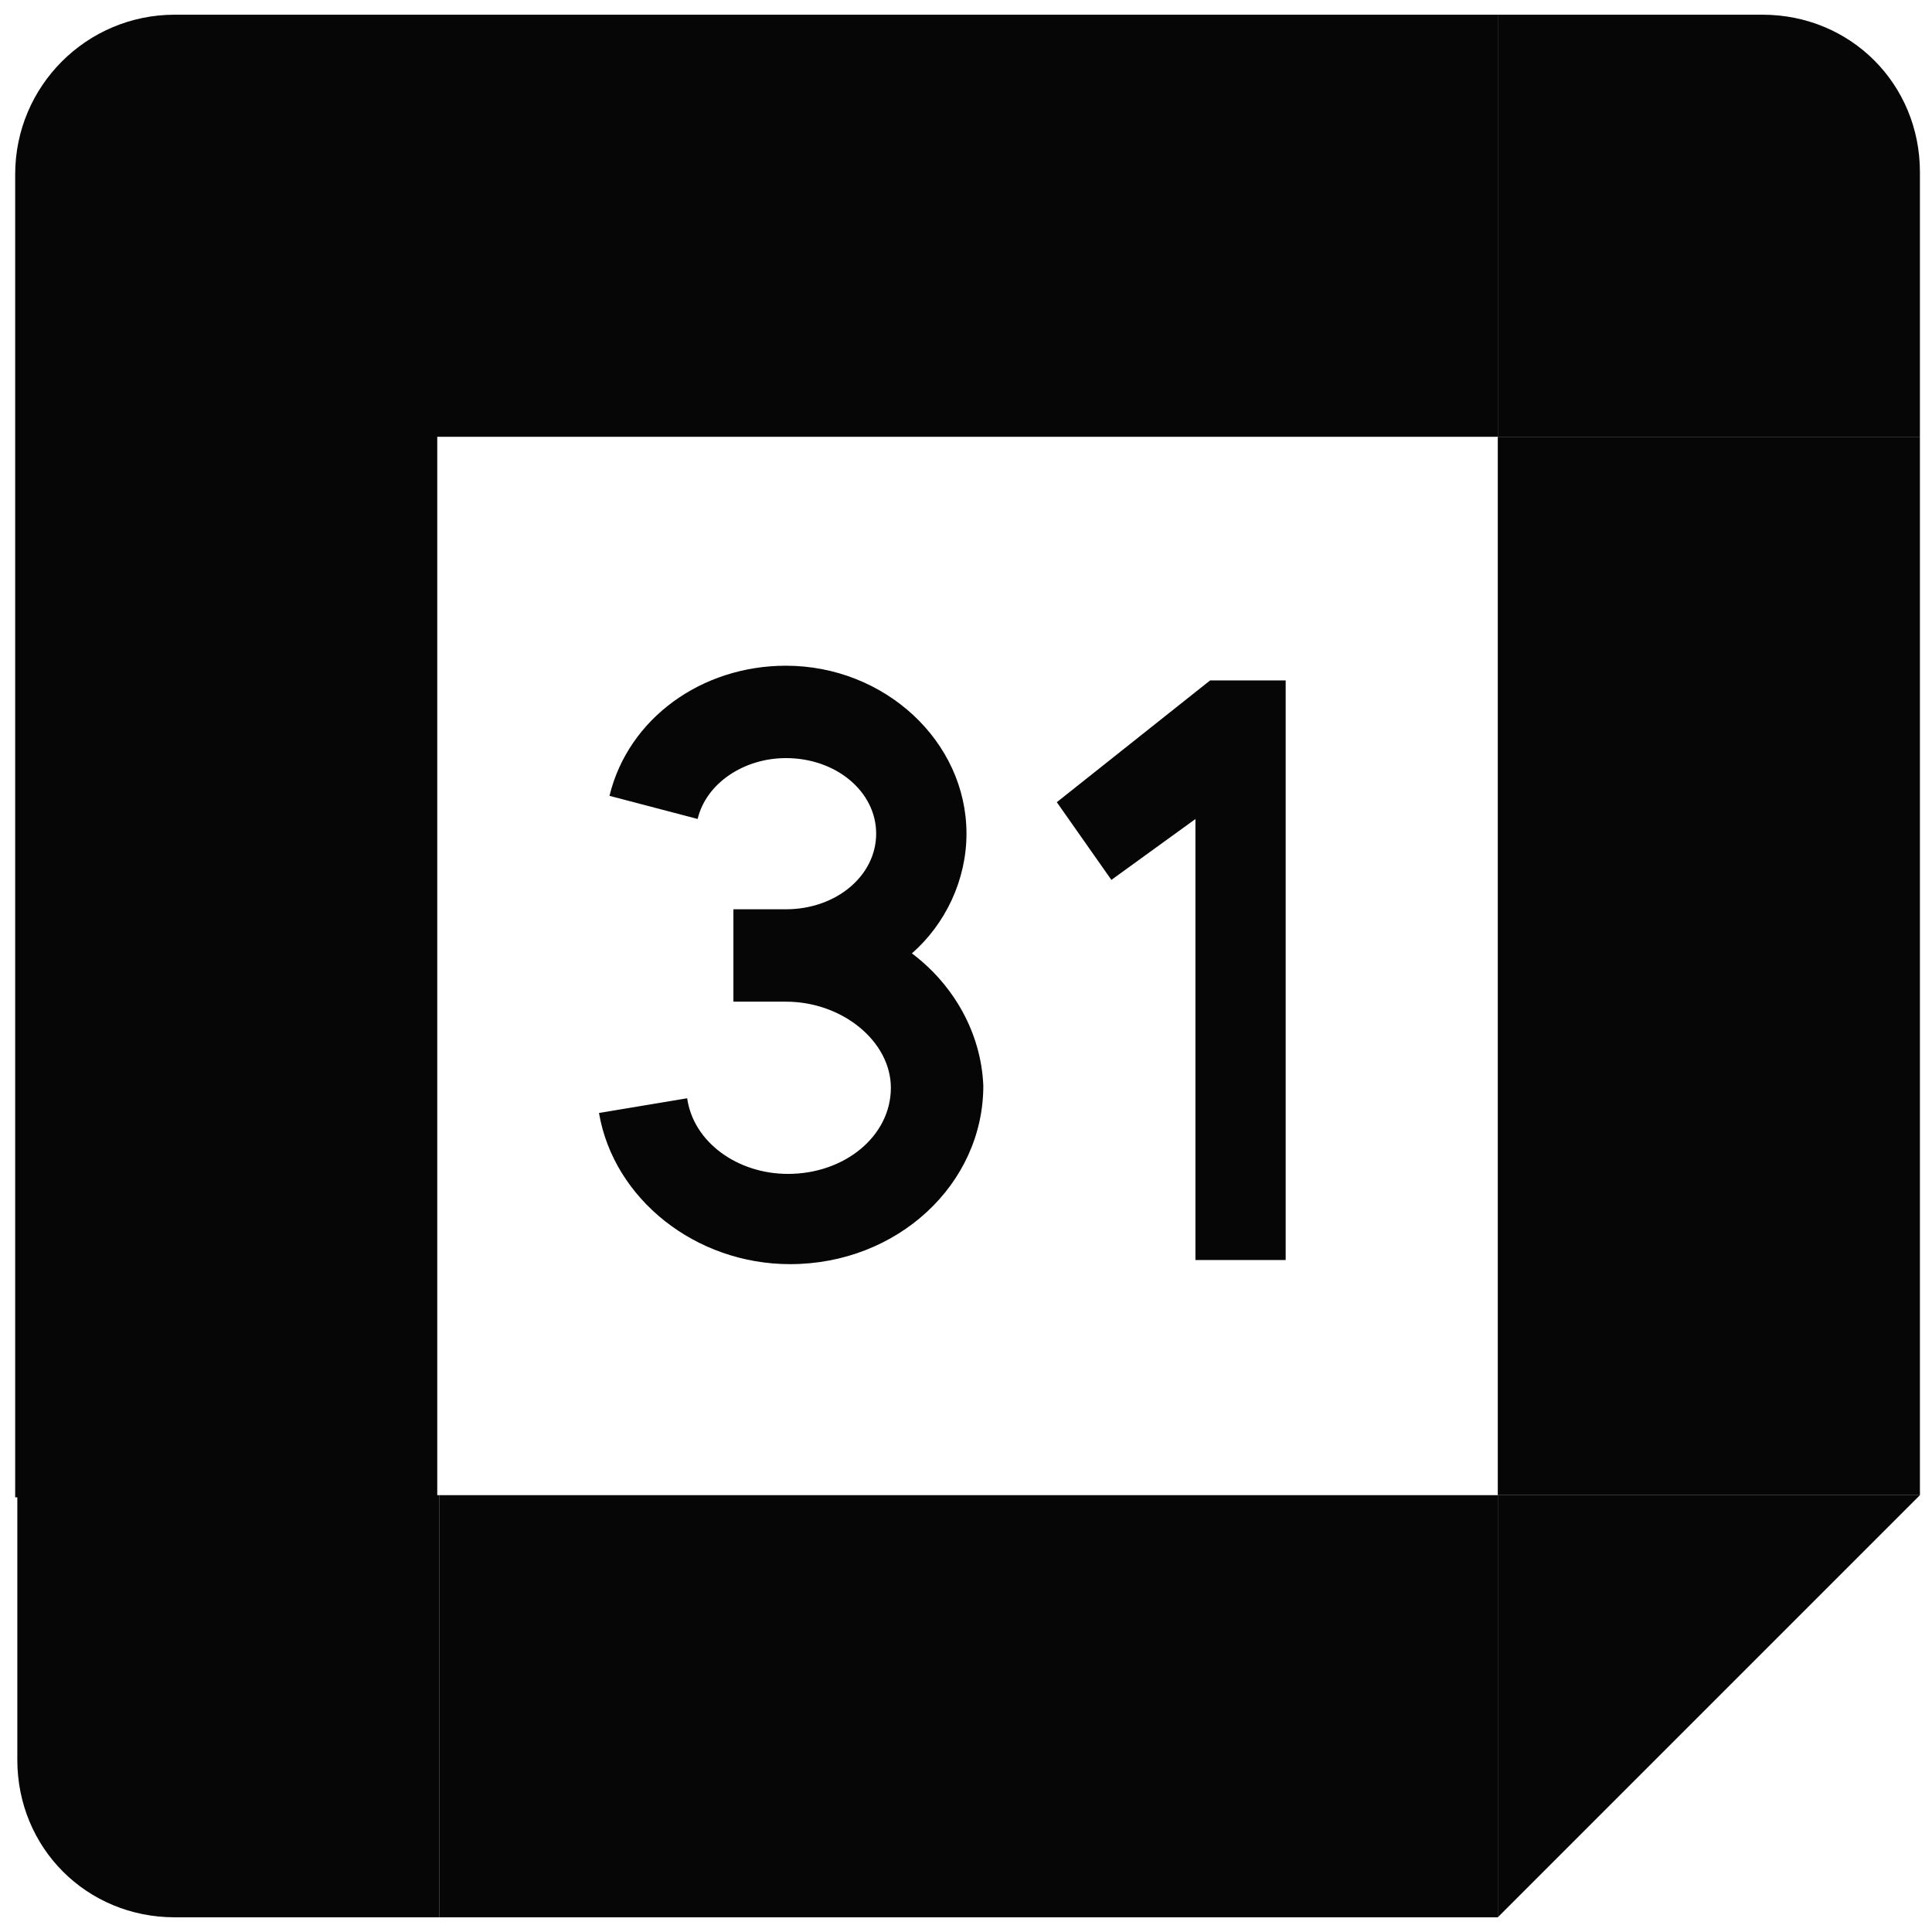 <?xml version="1.0" encoding="UTF-8"?> <svg xmlns="http://www.w3.org/2000/svg" viewBox="0 0 28.00 28.00" data-guides="{&quot;vertical&quot;:[],&quot;horizontal&quot;:[]}"><defs></defs><mask x="-0" y="-0" width="28" height="28" style="mask-type:luminance" id="tSvg157865e550b" maskUnits="userSpaceOnUse"></mask><mask x="0" y="-0" width="92" height="92" id="tSvgb67ceca6d0"></mask><path fill="#060606" stroke="none" fill-opacity="1" stroke-width="1" stroke-opacity="1" id="tSvgad829dcb04" title="Path 11" d="M15.316 11.626C15.58 12.002 15.844 12.377 16.107 12.752C16.513 12.458 16.919 12.164 17.325 11.87C17.325 14 17.325 16.131 17.325 18.261C17.761 18.261 18.197 18.261 18.633 18.261C18.633 15.461 18.633 12.661 18.633 9.861C18.268 9.861 17.903 9.861 17.538 9.861C16.797 10.449 16.057 11.038 15.316 11.626Z"></path><path fill="#060606" stroke="none" fill-opacity="1" stroke-width="1" stroke-opacity="1" id="tSvge4445da1aa" title="Path 12" d="M13.216 13.817C13.703 13.391 14.007 12.752 14.007 12.082C14.007 10.743 12.82 9.648 11.39 9.648C10.172 9.648 9.107 10.408 8.833 11.534C9.259 11.646 9.685 11.758 10.111 11.869C10.233 11.352 10.781 10.987 11.39 10.987C12.12 10.987 12.698 11.474 12.698 12.082C12.698 12.691 12.12 13.178 11.39 13.178C11.136 13.178 10.882 13.178 10.629 13.178C10.629 13.624 10.629 14.071 10.629 14.517C10.882 14.517 11.136 14.517 11.39 14.517C12.211 14.517 12.911 15.095 12.911 15.765C12.911 16.465 12.242 17.013 11.42 17.013C10.69 17.013 10.05 16.556 9.959 15.917C9.533 15.988 9.107 16.059 8.681 16.13C8.894 17.378 10.081 18.321 11.45 18.321C13.003 18.321 14.251 17.165 14.251 15.735C14.22 14.974 13.824 14.274 13.216 13.817Z"></path><path fill="#060606" stroke="none" fill-opacity="1" stroke-width="1" stroke-opacity="1" id="tSvg14d88099f01" title="Path 13" d="M21.707 27.787C16.593 27.787 11.48 27.787 6.367 27.787C6.367 25.747 6.367 23.708 6.367 21.669C11.48 21.669 16.593 21.669 21.707 21.669C21.707 23.708 21.707 25.747 21.707 27.787Z"></path><path fill="#060606" stroke="none" fill-opacity="1" stroke-width="1" stroke-opacity="1" id="tSvg103f986ee3f" title="Path 14" d="M27.825 21.669C27.825 16.556 27.825 11.443 27.825 6.33C25.785 6.33 23.746 6.33 21.707 6.33C21.707 11.443 21.707 16.556 21.707 21.669C23.746 21.669 25.785 21.669 27.825 21.669Z"></path><path fill="#060606" stroke="none" fill-opacity="1" stroke-width="1" stroke-opacity="1" id="tSvg6d9c622a6e" title="Path 15" d="M21.707 6.33C21.707 4.291 21.707 2.252 21.707 0.213C15.316 0.213 8.924 0.213 2.533 0.213C1.255 0.213 0.22 1.248 0.22 2.526C0.22 8.917 0.22 15.308 0.22 21.7C2.259 21.7 4.298 21.7 6.337 21.7C6.337 16.576 6.337 11.453 6.337 6.33C11.46 6.33 16.584 6.33 21.707 6.33Z"></path><path fill="#060606" stroke="none" fill-opacity="1" stroke-width="1" stroke-opacity="1" id="tSvg1035a31b279" title="Path 16" d="M21.707 21.669C21.707 23.708 21.707 25.747 21.707 27.787C23.746 25.747 25.785 23.708 27.825 21.669C25.785 21.669 23.746 21.669 21.707 21.669Z"></path><path fill="#060606" stroke="none" fill-opacity="1" stroke-width="1" stroke-opacity="1" id="tSvg15ee9395742" title="Path 17" d="M25.542 0.213C24.264 0.213 22.985 0.213 21.707 0.213C21.707 2.252 21.707 4.291 21.707 6.33C23.746 6.33 25.785 6.33 27.825 6.33C27.825 5.052 27.825 3.774 27.825 2.495C27.825 1.217 26.82 0.213 25.542 0.213Z"></path><path fill="#060606" stroke="none" fill-opacity="1" stroke-width="1" stroke-opacity="1" id="tSvg1037e67f5fd" title="Path 18" d="M2.533 27.787C3.812 27.787 5.09 27.787 6.368 27.787C6.368 25.747 6.368 23.708 6.368 21.669C4.329 21.669 2.29 21.669 0.251 21.669C0.251 22.948 0.251 24.226 0.251 25.504C0.251 26.782 1.255 27.787 2.533 27.787Z"></path></svg> 
